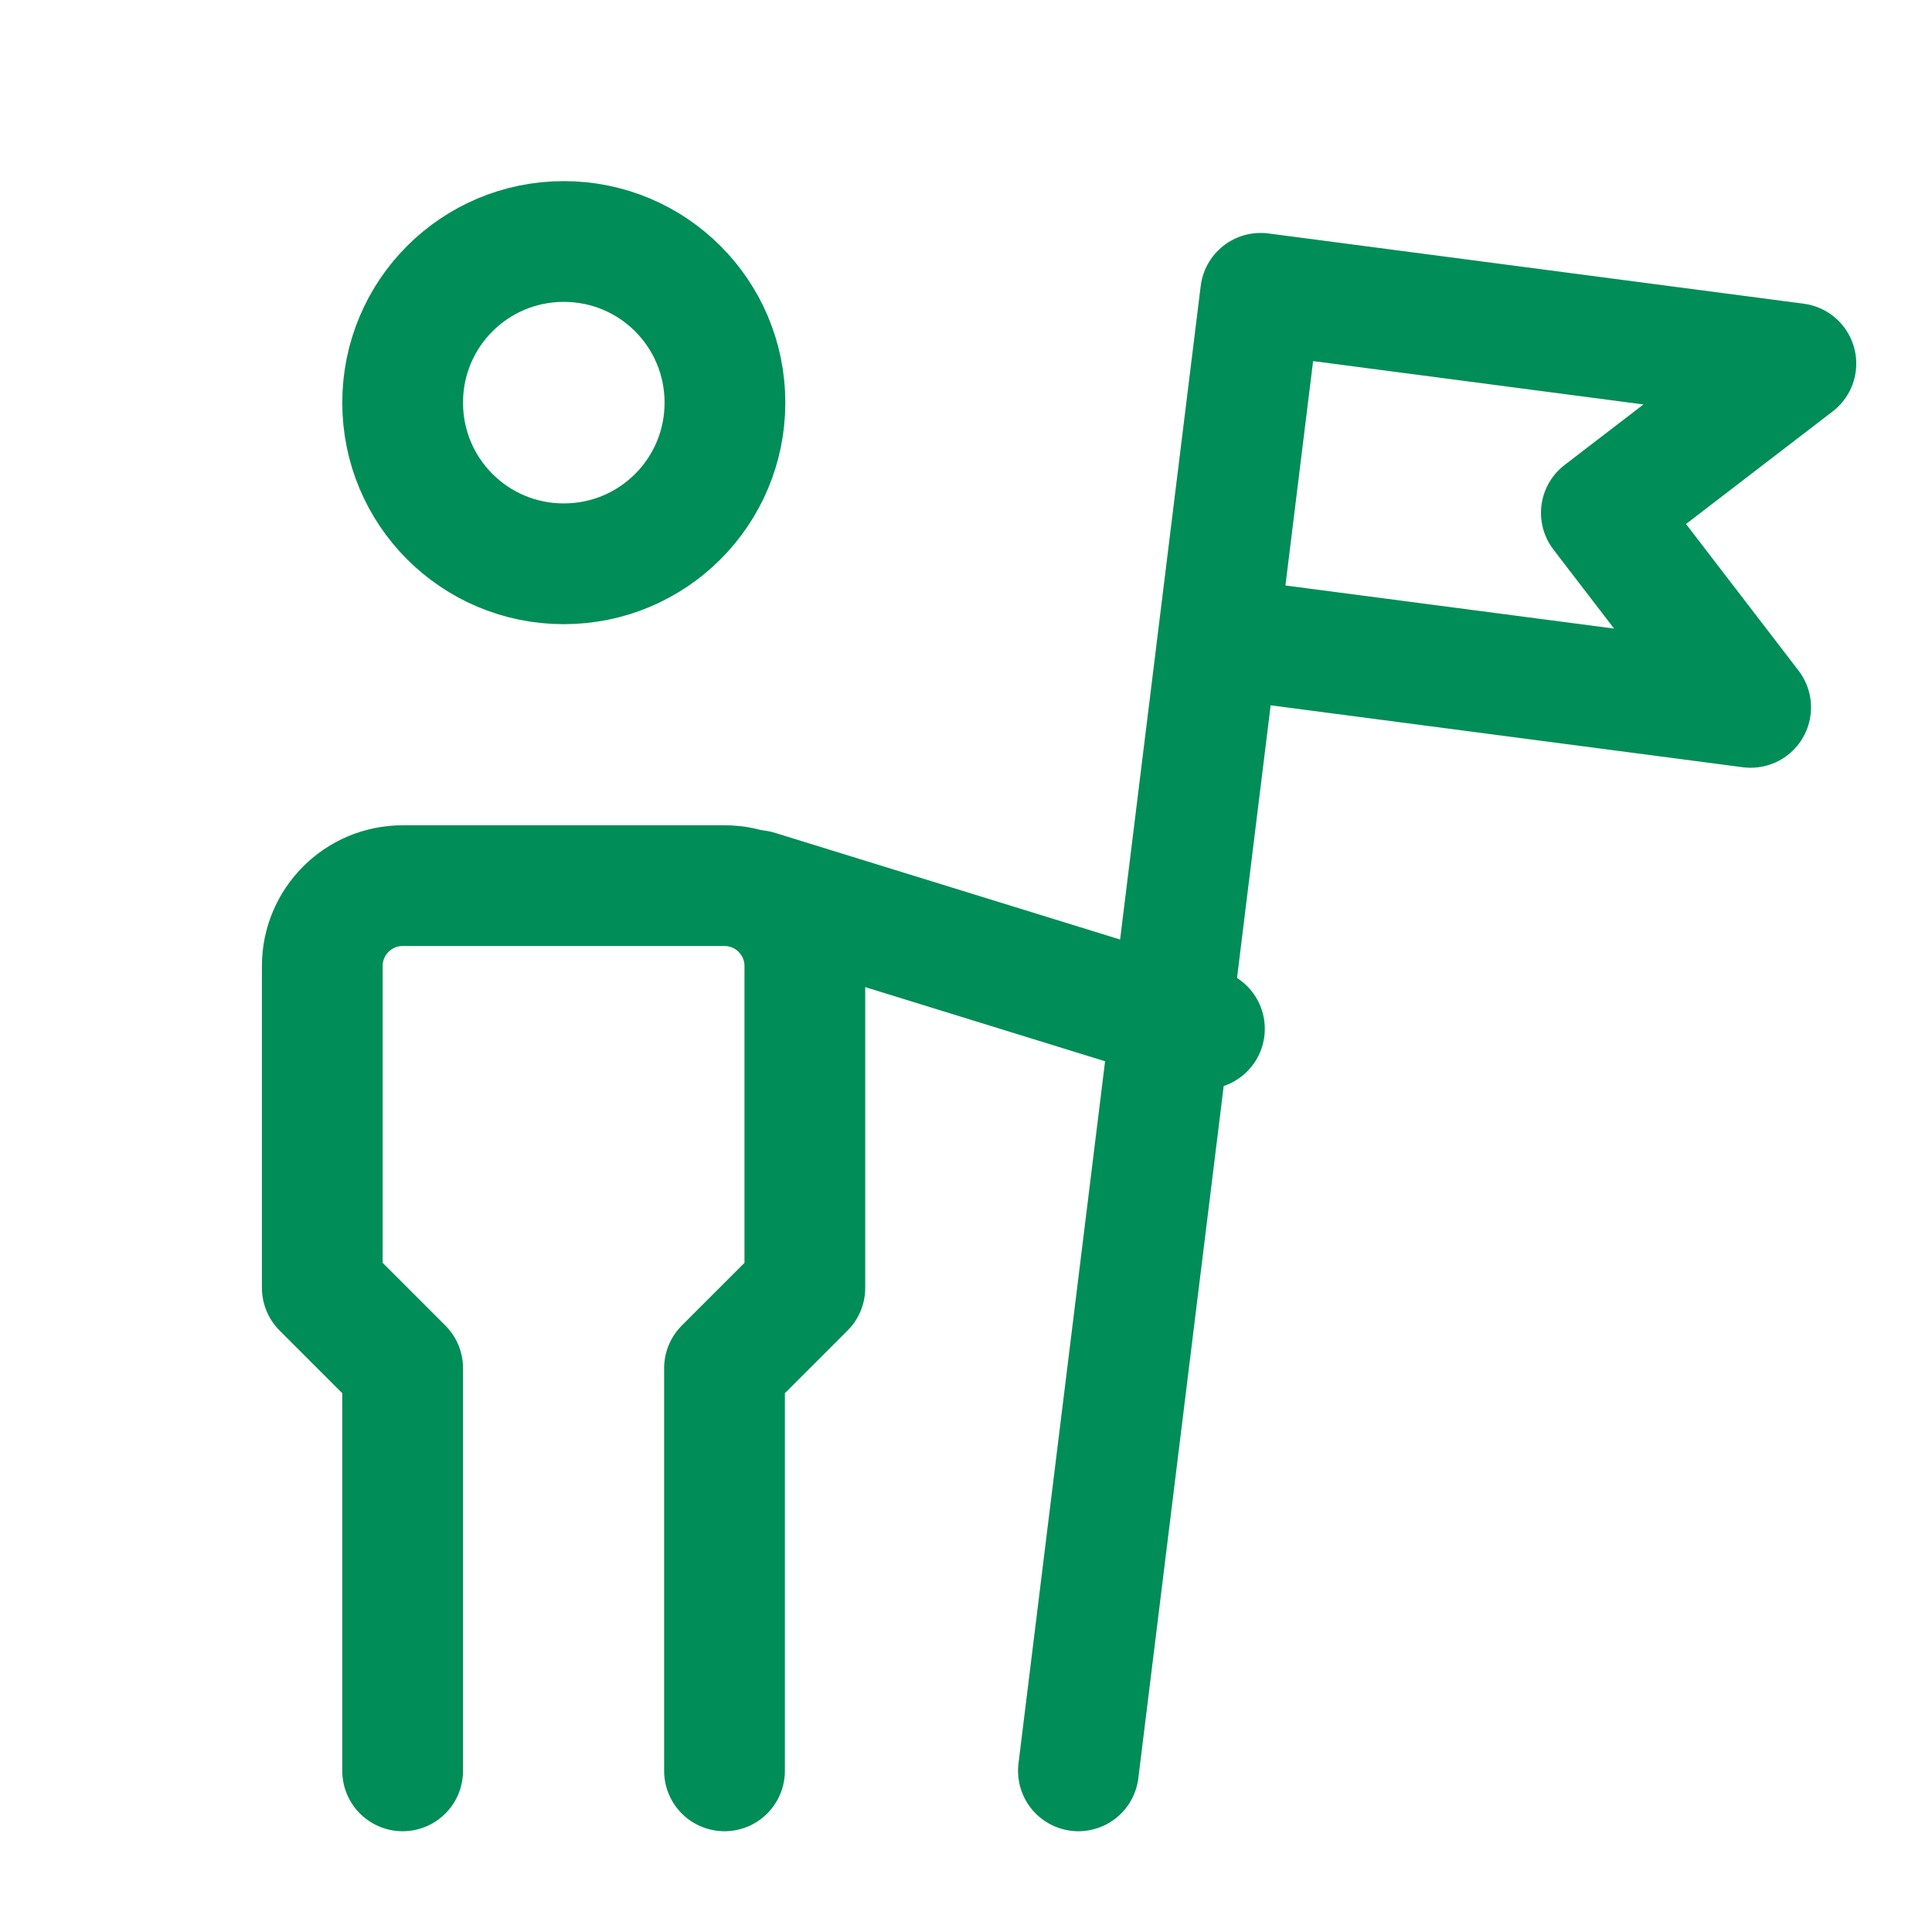<?xml version="1.0" encoding="UTF-8"?>
<svg id="Technologieführerschaft" xmlns="http://www.w3.org/2000/svg" version="1.1" viewBox="0 0 44 44">
  <defs>
    <style>
      .cls-1 {
        stroke-width: 0px;
      }

      .cls-1, .cls-2 {
        fill: none;
      }

      .cls-2 {
        stroke: #008d58;
        stroke-linecap: round;
        stroke-linejoin: round;
        stroke-width: 2.75px;
      }
    </style>
  </defs>
  <path class="cls-1" d="M0,0h44v44H0V0Z"/>
  <g>
    <path class="cls-2" d="M9.17,9.17c0,2.03,1.64,3.67,3.67,3.67s3.67-1.64,3.67-3.67-1.64-3.67-3.67-3.67-3.67,1.64-3.67,3.67"/>
    <path class="cls-2" d="M9.17,40.33v-9.17l-1.83-1.83v-7.33c0-1.01.82-1.83,1.83-1.83h7.33c1.01,0,1.83.82,1.83,1.83v7.33l-1.83,1.83v9.17"/>
  </g>
  <path class="cls-2" d="M28.05,14.56l11.82,1.55-3.4-4.43,4.43-3.4-12.19-1.6-4.15,33.65"/>
  <line class="cls-2" x1="17.24" y1="20.28" x2="27.43" y2="23.43"/>
</svg>